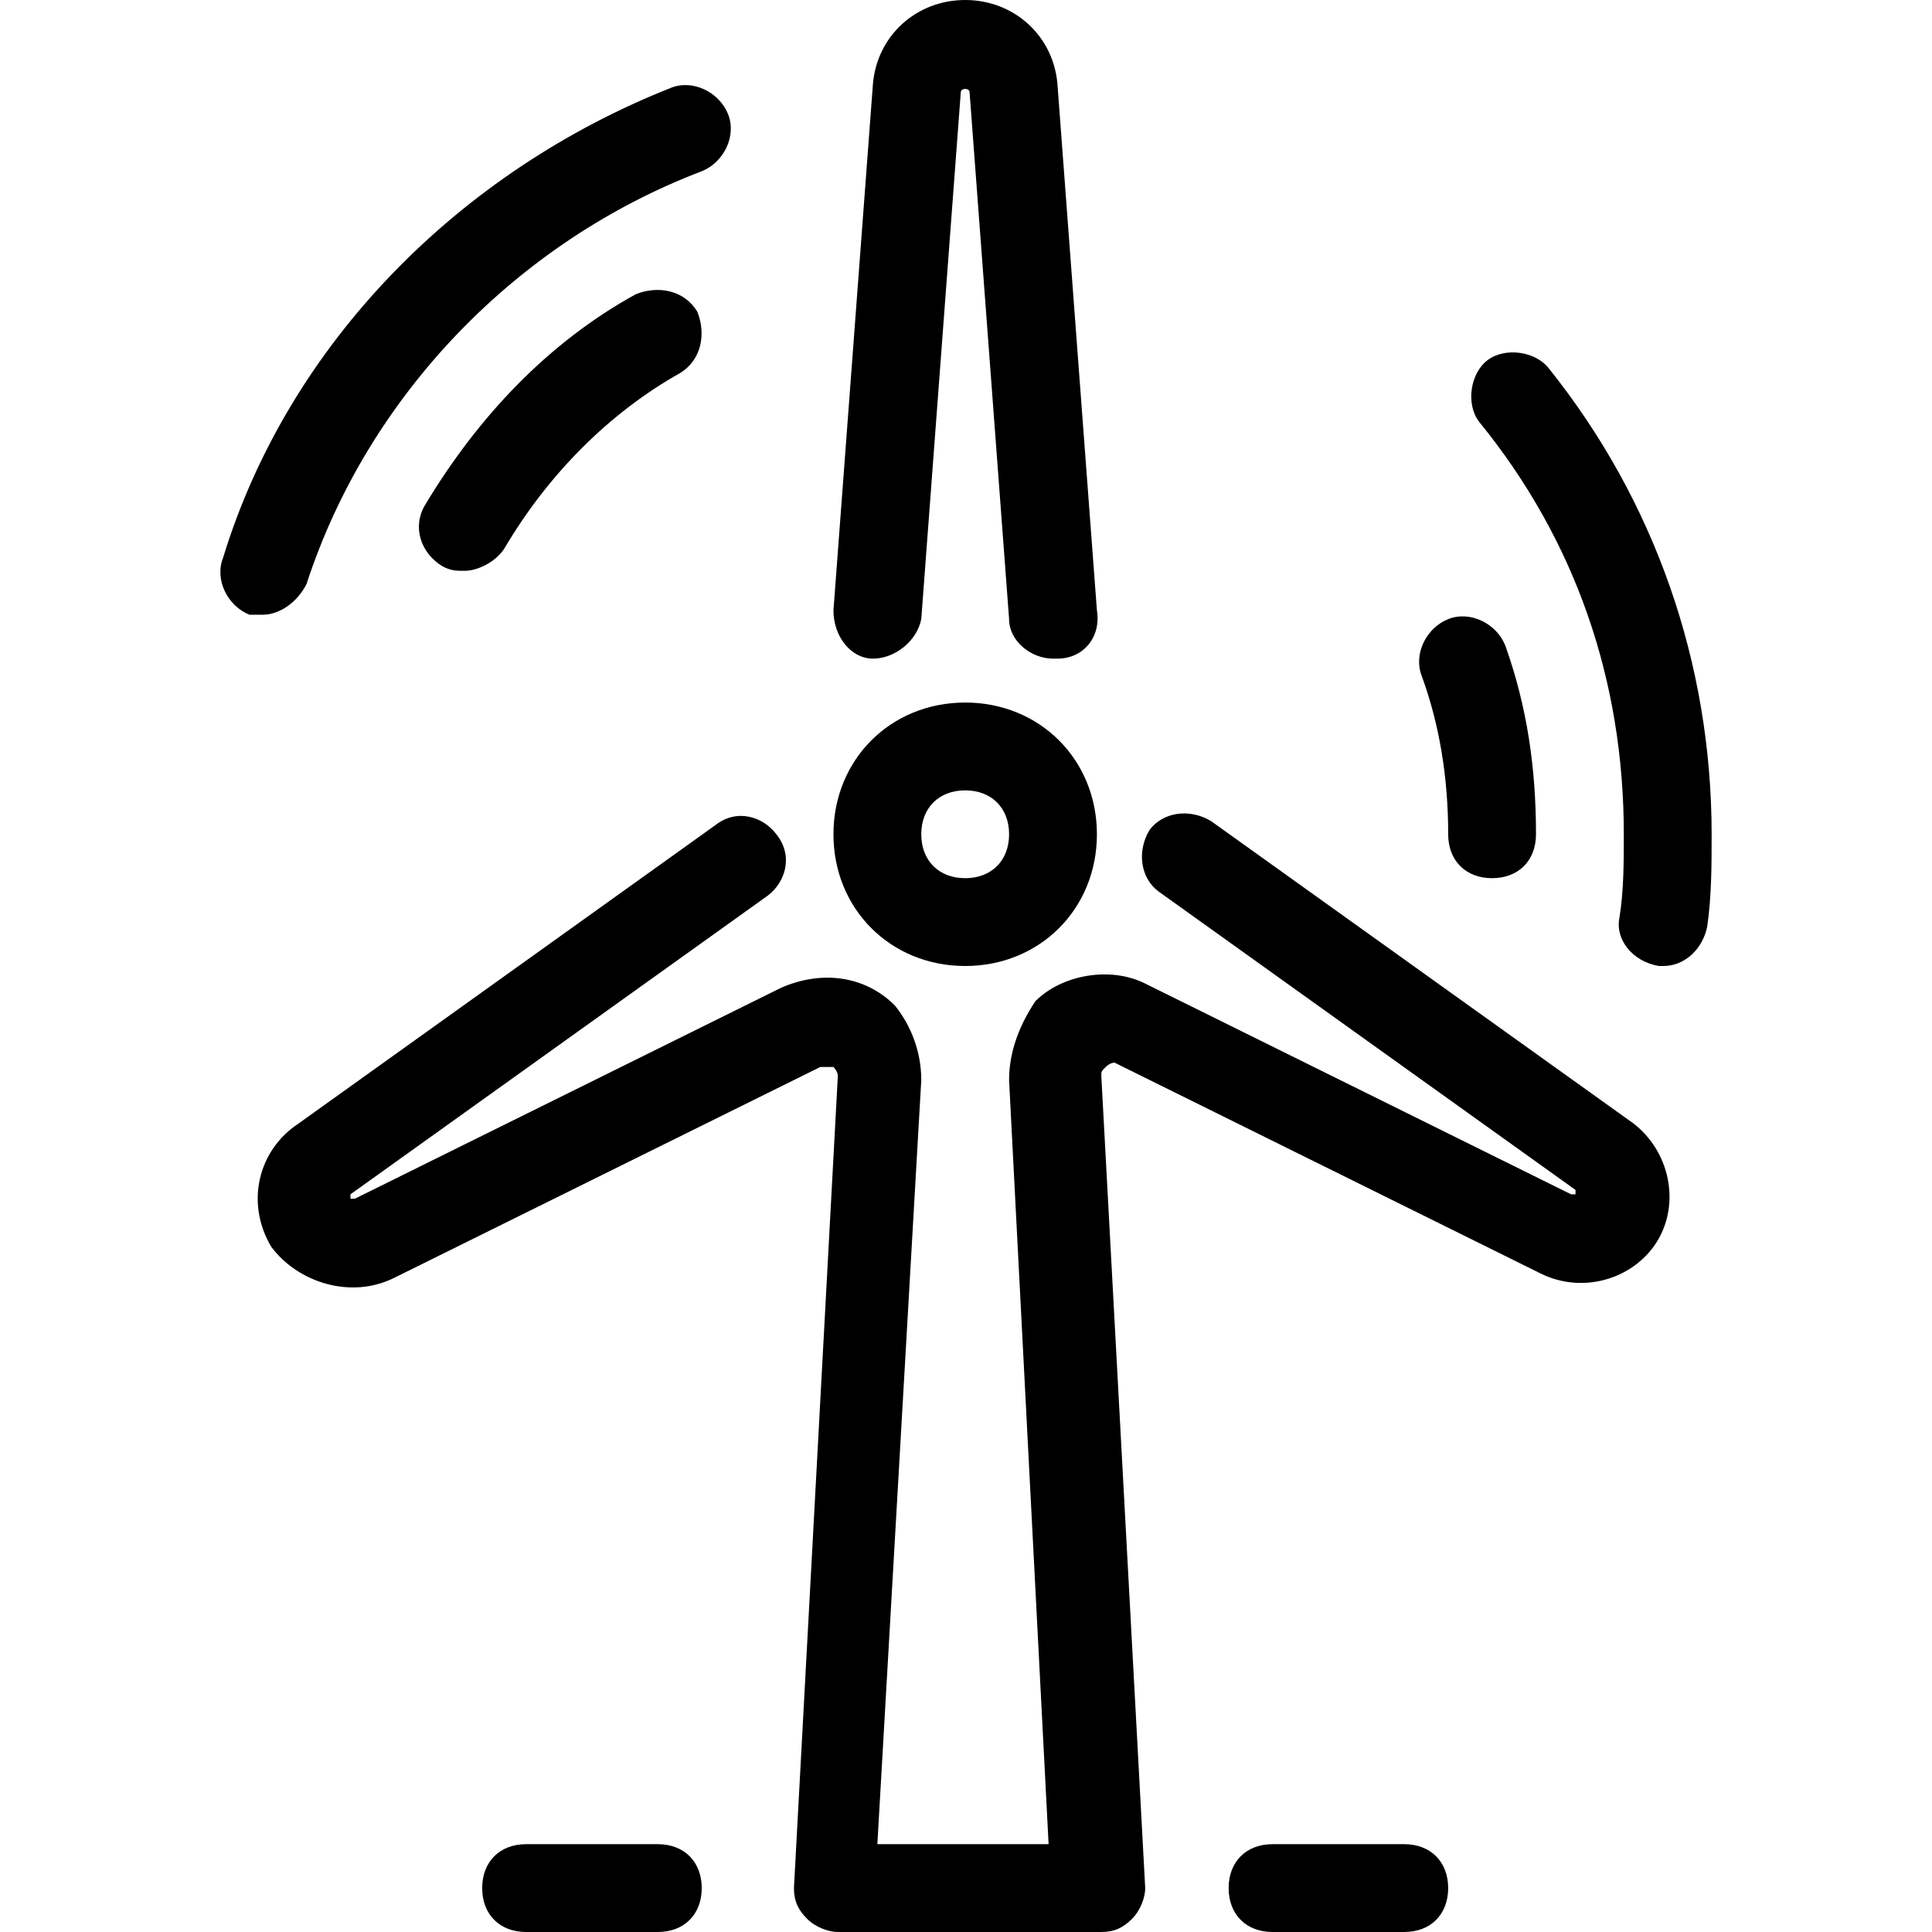 <?xml version="1.0" encoding="iso-8859-1"?>
<!-- Generator: Adobe Illustrator 19.0.0, SVG Export Plug-In . SVG Version: 6.00 Build 0)  -->
<svg version="1.1" id="Layer_1" xmlns="http://www.w3.org/2000/svg" xmlns:xlink="http://www.w3.org/1999/xlink" x="0px" y="0px"
	 viewBox="0 0 512 512" style="enable-background:new 0 0 512 512;" xml:space="preserve">
<g>
	<g>
		<path d="M255.783,186.182c-19.782,0-34.909,15.127-34.909,34.909c0,19.782,15.127,34.909,34.909,34.909
			c19.782,0,34.909-15.127,34.909-34.909C290.692,201.309,275.565,186.182,255.783,186.182z M255.783,232.727
			c-6.982,0-11.636-4.655-11.636-11.636c0-6.982,4.655-11.636,11.636-11.636c6.982,0,11.636,4.655,11.636,11.636
			C267.419,228.073,262.764,232.727,255.783,232.727z"/>
	</g>
</g>
<g>
	<g>
		<path d="M410.546,97.745c-3.491-4.655-11.636-5.818-16.291-2.327c-4.655,3.491-5.818,11.636-2.327,16.291
			c25.6,31.418,38.4,68.655,38.4,109.382c0,6.982,0,15.127-1.164,22.109c-1.164,5.818,3.491,11.636,10.473,12.8h1.164
			c5.818,0,10.473-4.655,11.636-10.473c1.164-8.145,1.164-16.291,1.164-24.436C453.601,175.709,438.474,132.655,410.546,97.745z"/>
	</g>
</g>
<g>
	<g>
		<path d="M192.946,30.255c-2.327-5.818-9.309-9.309-15.127-6.982C121.964,45.382,76.583,90.764,59.128,147.782
			c-2.327,5.818,1.164,12.8,6.982,15.127c1.164,0,2.327,0,3.491,0c4.655,0,9.309-3.491,11.636-8.145
			C97.528,104.727,137.092,64,185.964,45.382C191.783,43.055,195.274,36.073,192.946,30.255z"/>
	</g>
</g>
<g>
	<g>
		<path d="M398.91,171.055c-2.327-5.818-9.309-9.309-15.127-6.982s-9.309,9.309-6.982,15.127c4.655,12.8,6.982,26.764,6.982,41.891
			c0,6.982,4.655,11.636,11.636,11.636c6.982,0,11.636-4.655,11.636-11.636C407.055,203.636,404.728,187.345,398.91,171.055z"/>
	</g>
</g>
<g>
	<g>
		<path d="M184.801,82.618c-3.491-5.818-10.473-6.982-16.291-4.655c-23.273,12.8-41.891,32.582-55.855,55.855
			c-3.491,5.818-1.164,12.8,4.655,16.291c2.327,1.164,3.491,1.164,5.818,1.164c3.491,0,8.145-2.327,10.473-5.818
			c11.636-19.782,27.927-36.073,46.545-46.545C185.964,95.418,187.128,88.436,184.801,82.618z"/>
	</g>
</g>
<g>
	<g>
		<path d="M372.146,488.727h-34.909c-6.982,0-11.636,4.655-11.636,11.636S330.255,512,337.237,512h34.909
			c6.982,0,11.636-4.655,11.636-11.636S379.128,488.727,372.146,488.727z"/>
	</g>
</g>
<g>
	<g>
		<path d="M174.328,488.727h-34.909c-6.982,0-11.636,4.655-11.636,11.636S132.437,512,139.419,512h34.909
			c6.982,0,11.636-4.655,11.636-11.636S181.31,488.727,174.328,488.727z"/>
	</g>
</g>
<g>
	<g>
		<path d="M290.692,161.745L280.219,22.109C279.055,9.309,268.583,0,255.783,0c-12.8,0-23.273,9.309-24.436,22.109l-10.473,139.636
			c0,6.982,4.655,12.8,10.473,12.8s11.636-4.655,12.8-10.473l10.473-139.636c0-1.164,2.327-1.164,2.327,0l10.473,139.636
			c0,5.818,5.818,10.473,11.636,10.473h1.164C287.201,174.545,291.855,168.727,290.692,161.745z"/>
	</g>
</g>
<g>
	<g>
		<path d="M431.492,296.727L320.946,217.6c-5.818-3.491-12.8-2.327-16.291,2.327c-3.491,5.818-2.327,12.8,2.327,16.291
			l110.545,79.127v1.164h-1.164l-112.873-55.855c-9.309-4.655-22.109-2.327-29.091,4.655c-4.655,6.982-6.982,13.964-6.982,20.945
			l10.473,202.473H232.51l11.636-202.473c0-6.982-2.327-13.964-6.982-19.782c-8.146-8.145-19.782-9.309-30.255-4.655L94.037,317.673
			h-1.164v-1.164l110.545-79.127c4.655-3.491,6.982-10.473,2.327-16.291c-3.491-4.655-10.473-6.982-16.291-2.327L78.91,297.891
			c-10.473,6.982-13.964,20.945-6.982,32.582c6.982,9.309,20.945,13.964,32.582,8.146l112.873-55.855c1.164,0,2.327,0,3.491,0
			c0,0,1.164,1.164,1.164,2.327l-11.636,215.273c0,3.491,1.164,5.818,3.491,8.145c2.327,2.327,5.818,3.491,8.146,3.491h69.818
			c3.491,0,5.818-1.164,8.145-3.491c2.327-2.327,3.491-5.818,3.491-8.145l-11.636-215.273c0-1.164,0-1.164,1.164-2.327
			c1.164-1.164,2.327-1.164,2.327-1.164l112.873,55.855c11.636,5.818,25.6,1.164,31.418-9.309
			C445.455,317.673,441.965,303.709,431.492,296.727z"/>
	</g>
</g>
<g>
</g>
<g>
</g>
<g>
</g>
<g>
</g>
<g>
</g>
<g>
</g>
<g>
</g>
<g>
</g>
<g>
</g>
<g>
</g>
<g>
</g>
<g>
</g>
<g>
</g>
<g>
</g>
<g>
</g>
</svg>

